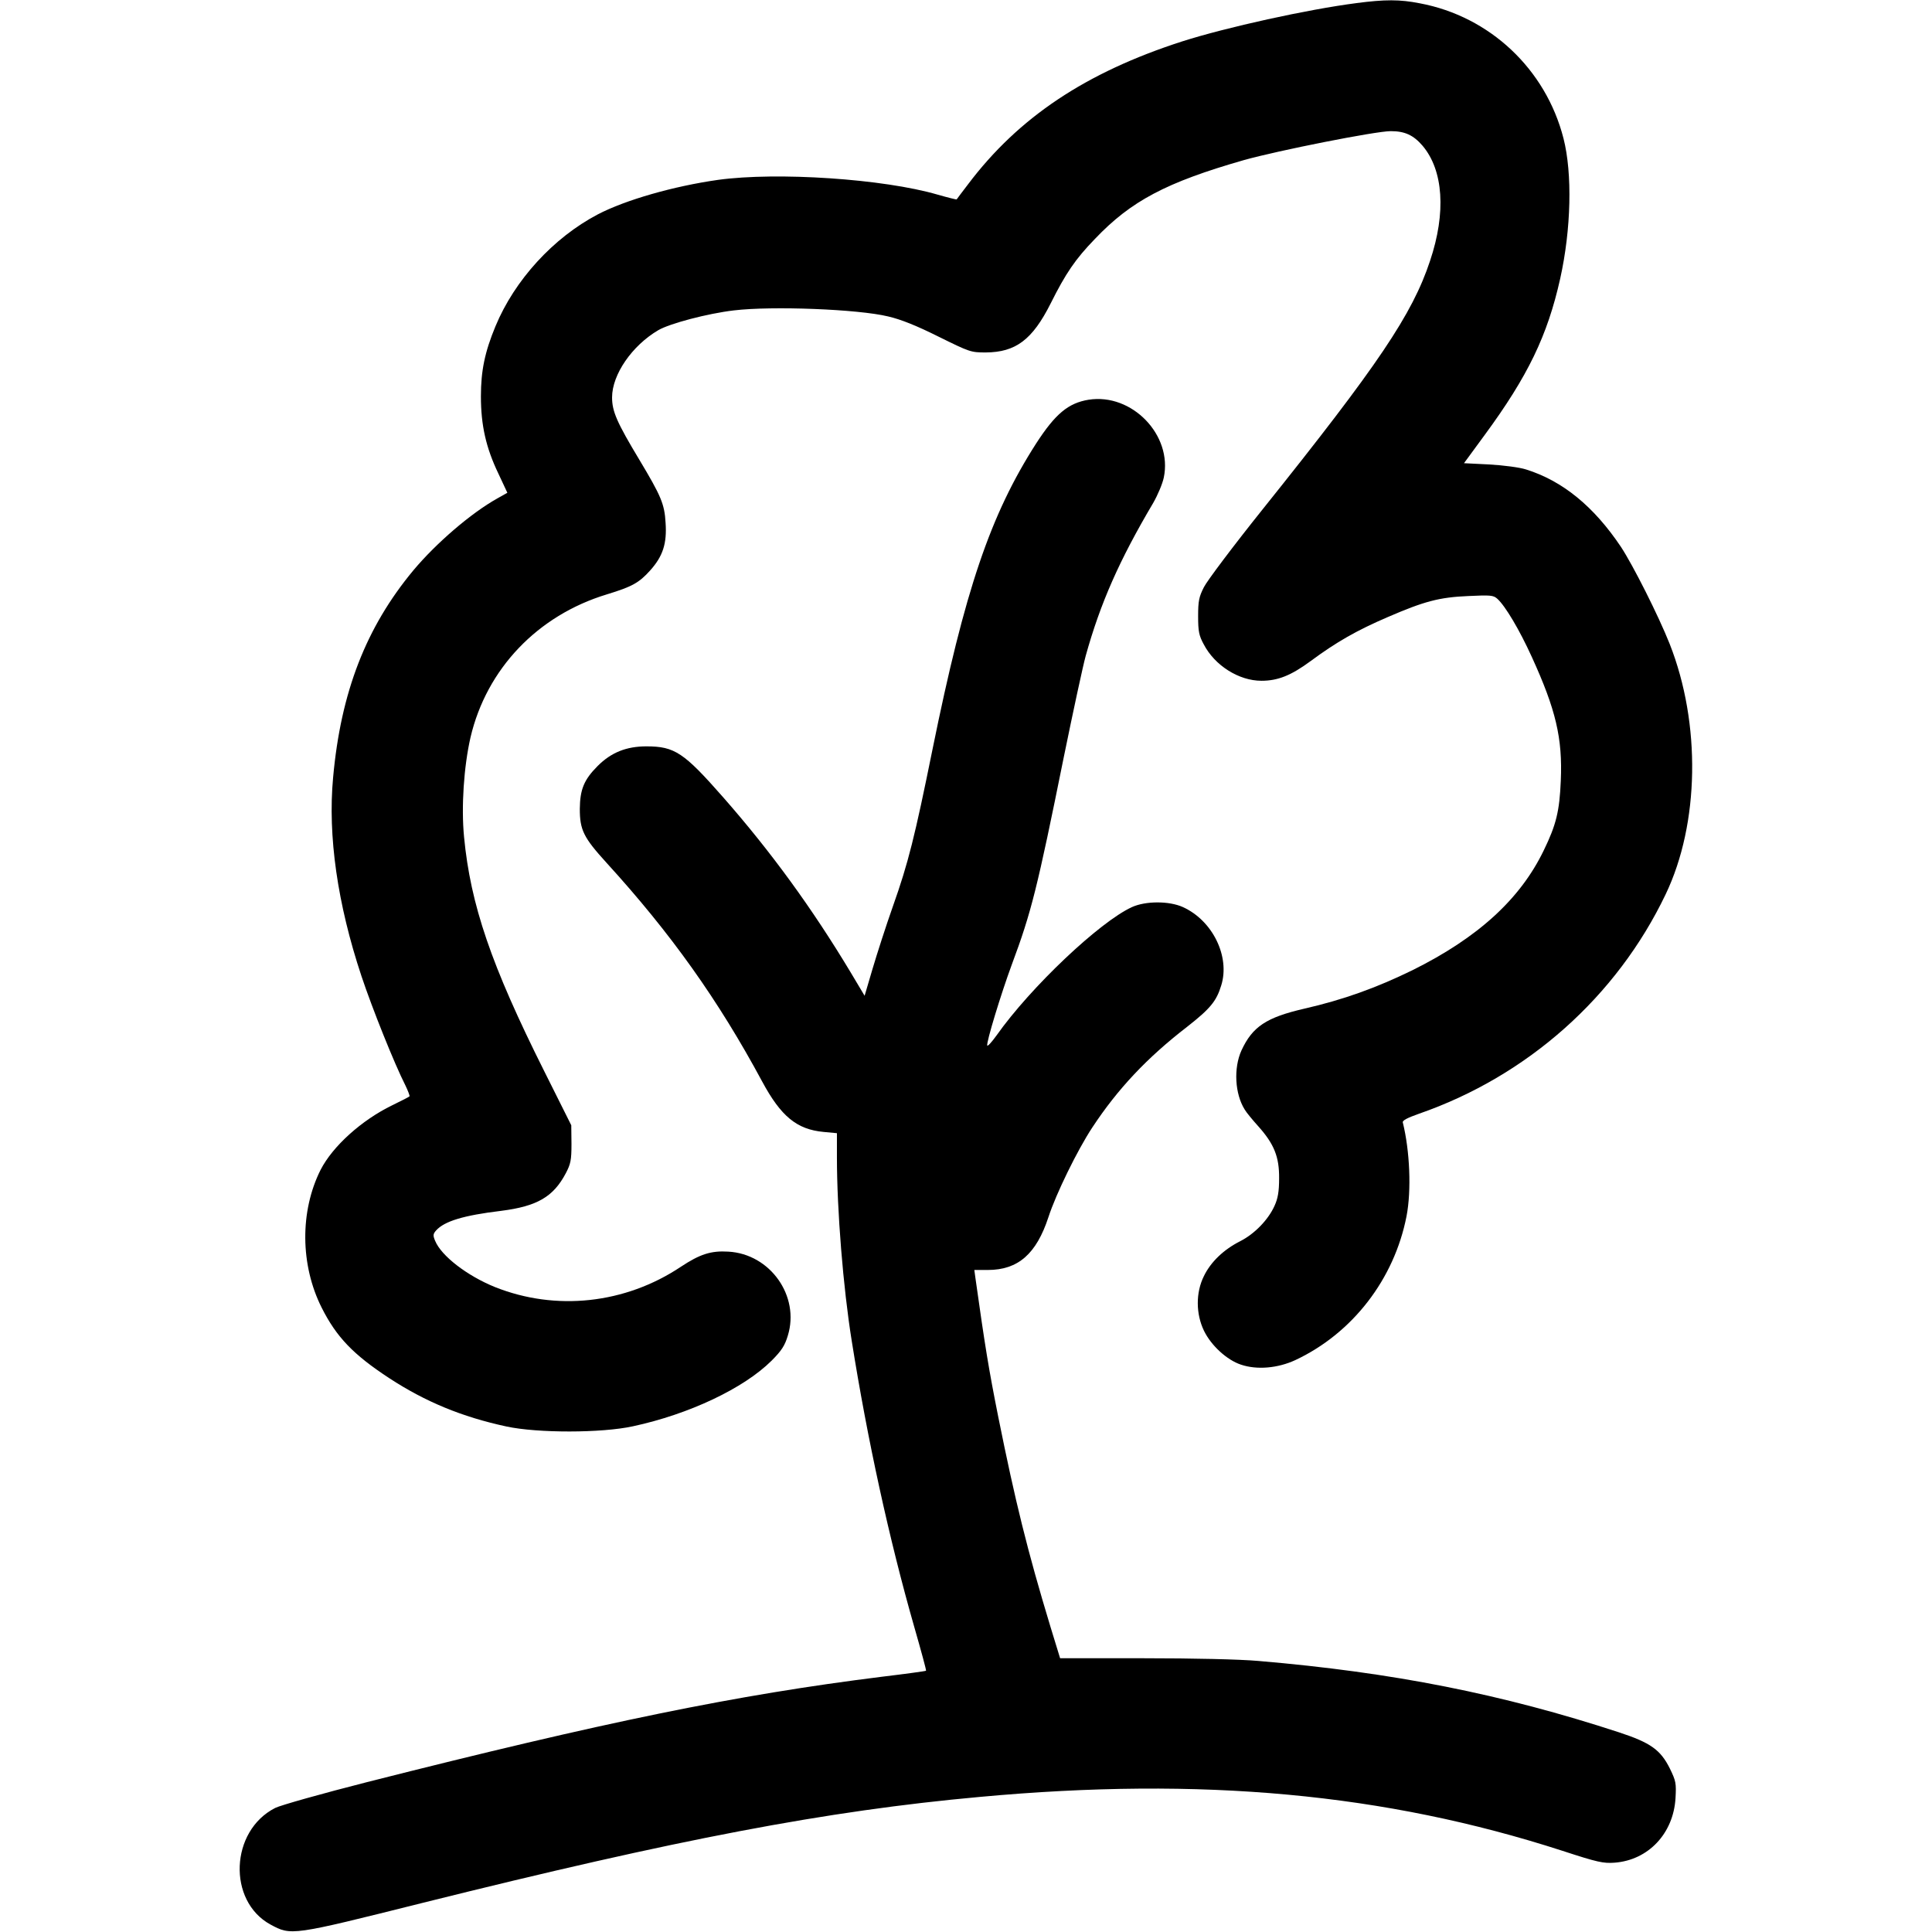 <?xml version="1.0" standalone="no"?>
<!DOCTYPE svg PUBLIC "-//W3C//DTD SVG 20010904//EN"
 "http://www.w3.org/TR/2001/REC-SVG-20010904/DTD/svg10.dtd">
<svg version="1.0" xmlns="http://www.w3.org/2000/svg"
 width="928pt" height="928pt" viewBox="0 0 928 928"
 preserveAspectRatio="xMidYMid meet">
<g transform="translate(0,928) scale(0.1,-0.1)"
fill="#000000" stroke="none">
<path d="M6515 9265 c-233 -30 -624 -116 -837 -184 -462 -149 -785 -364 -1028
-686 -29 -38 -54 -71 -55 -73 -1 -1 -42 9 -91 23 -260 76 -771 110 -1055 71
-212 -30 -444 -96 -578 -166 -213 -112 -399 -315 -491 -537 -51 -123 -70 -213
-70 -337 0 -138 24 -246 84 -371 l43 -92 -48 -27 c-127 -71 -294 -215 -403
-345 -228 -274 -349 -586 -386 -996 -26 -280 21 -607 136 -953 52 -156 159
-423 211 -525 13 -27 22 -51 20 -53 -2 -3 -40 -22 -83 -43 -148 -72 -286 -197
-344 -310 -100 -199 -98 -457 5 -662 71 -141 151 -225 325 -339 173 -113 349
-186 563 -232 149 -32 456 -32 607 1 270 58 532 182 666 315 48 48 64 73 78
120 59 190 -84 393 -286 404 -83 5 -136 -12 -228 -73 -267 -178 -600 -214
-893 -97 -133 54 -257 149 -287 222 -11 26 -10 33 5 50 40 44 130 72 313 94
172 22 250 67 310 181 23 44 27 62 27 140 l-1 90 -130 260 c-255 509 -354 800
-385 1125 -14 144 -1 338 31 478 77 329 322 586 655 687 121 37 154 55 208
115 61 68 81 129 74 229 -5 90 -22 129 -125 301 -109 181 -132 234 -132 301 0
110 96 249 222 323 55 32 236 80 363 95 184 22 597 6 741 -29 61 -14 138 -45
242 -97 150 -74 155 -76 227 -76 144 1 224 61 312 236 72 144 118 212 212 309
174 183 343 272 716 379 164 46 633 139 705 139 68 0 109 -19 153 -70 100
-118 114 -321 36 -553 -85 -257 -249 -500 -803 -1192 -141 -176 -268 -345
-283 -375 -24 -47 -28 -67 -28 -140 0 -72 4 -93 27 -135 53 -102 169 -175 277
-175 79 0 142 25 237 95 123 91 221 147 370 211 176 76 247 95 387 101 106 5
120 4 139 -13 38 -34 106 -148 166 -280 115 -252 148 -390 139 -594 -6 -146
-22 -212 -82 -335 -113 -234 -316 -419 -630 -575 -174 -85 -332 -142 -520
-185 -182 -42 -249 -86 -302 -201 -38 -84 -32 -208 16 -284 8 -14 38 -50 65
-80 76 -85 101 -147 100 -250 0 -64 -6 -97 -22 -132 -30 -67 -96 -135 -165
-170 -79 -40 -141 -99 -174 -167 -40 -80 -39 -182 0 -263 35 -72 111 -141 178
-163 77 -26 177 -17 261 22 275 129 475 389 534 691 24 124 16 314 -18 451 -2
9 23 22 77 41 522 181 951 563 1186 1055 162 339 170 819 19 1202 -54 136
-175 376 -234 466 -130 194 -280 317 -456 372 -31 10 -108 20 -177 24 l-121 6
99 135 c208 283 302 478 363 751 53 238 59 506 16 674 -85 333 -354 586 -690
649 -96 19 -167 19 -305 1z"/>
<path d="M5229 7360 c-98 -16 -160 -68 -252 -210 -220 -343 -342 -702 -498
-1470 -85 -420 -117 -547 -189 -750 -34 -96 -78 -233 -99 -304 l-38 -129 -68
114 c-184 306 -381 577 -611 839 -189 215 -233 245 -369 245 -96 0 -169 -29
-234 -94 -66 -66 -85 -113 -86 -206 0 -102 18 -138 129 -260 309 -339 536
-658 747 -1050 90 -167 166 -230 295 -242 l64 -6 0 -116 c0 -254 30 -626 71
-881 75 -472 180 -954 300 -1373 33 -115 59 -210 57 -212 -2 -2 -97 -15 -213
-29 -698 -87 -1332 -217 -2472 -506 -216 -55 -415 -111 -441 -124 -217 -110
-230 -447 -23 -560 100 -54 100 -54 731 104 1227 306 1939 442 2677 509 1065
98 1945 17 2798 -259 168 -55 197 -61 250 -57 162 12 283 140 293 310 4 72 2
82 -27 142 -45 90 -92 124 -244 174 -562 184 -1086 288 -1732 343 -90 8 -312
13 -552 13 l-401 0 -46 150 c-111 366 -170 606 -251 1009 -46 230 -64 342
-110 669 l-5 37 65 0 c145 0 233 77 291 254 36 111 139 322 211 431 122 185
262 334 455 483 111 87 141 123 164 199 43 138 -41 311 -184 376 -66 30 -179
30 -245 0 -155 -71 -486 -384 -650 -616 -23 -32 -43 -54 -45 -49 -5 15 65 245
118 389 94 252 122 364 250 998 45 220 92 438 105 485 71 255 162 460 324 734
22 38 45 93 51 122 43 204 -153 407 -361 374z"/>
</g>
</svg>
